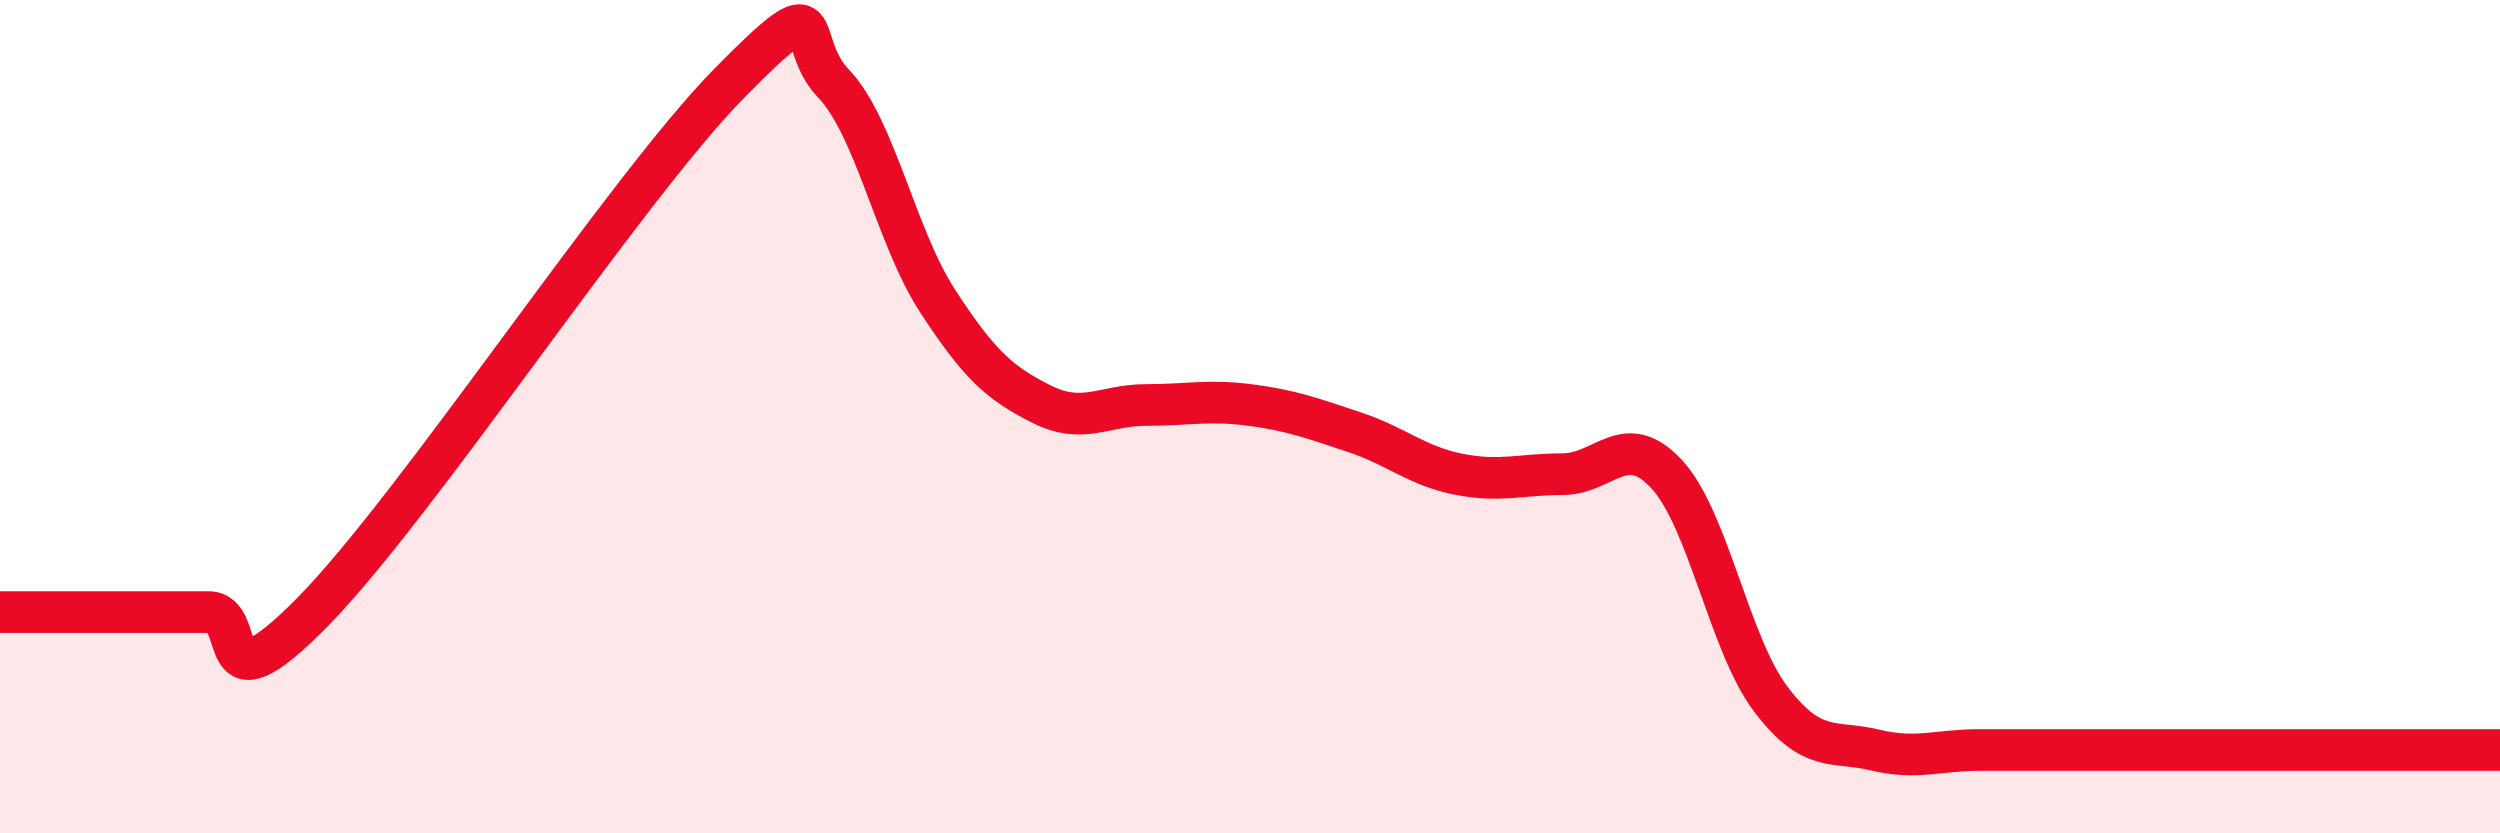 
    <svg width="60" height="20" viewBox="0 0 60 20" xmlns="http://www.w3.org/2000/svg">
      <path
        d="M 0,14.69 C 0.5,14.69 1.5,14.69 2.5,14.69 C 3.5,14.69 4,14.69 5,14.69 C 6,14.69 5,17.23 7.5,14.69 C 10,12.15 15,4.54 17.5,2 C 20,-0.54 19,0.96 20,2 C 21,3.04 21.5,5.68 22.5,7.22 C 23.5,8.76 24,9.2 25,9.7 C 26,10.2 26.5,9.72 27.5,9.72 C 28.5,9.72 29,9.59 30,9.72 C 31,9.85 31.5,10.04 32.5,10.37 C 33.5,10.7 34,11.18 35,11.38 C 36,11.58 36.5,11.38 37.5,11.38 C 38.5,11.38 39,10.3 40,11.38 C 41,12.46 41.5,15.46 42.5,16.78 C 43.5,18.1 44,17.76 45,18 C 46,18.24 46.5,18 47.5,18 C 48.5,18 49,18 50,18 C 51,18 51.5,18 52.5,18 C 53.5,18 53.5,18 55,18 C 56.5,18 59,18 60,18L60 20L0 20Z"
        fill="#EB0A25"
        opacity="0.1"
        stroke-linecap="round"
        stroke-linejoin="round"
      />
      <path
        d="M 0,14.69 C 0.5,14.69 1.5,14.69 2.5,14.69 C 3.5,14.69 4,14.69 5,14.69 C 6,14.69 5,17.23 7.5,14.69 C 10,12.15 15,4.54 17.5,2 C 20,-0.54 19,0.96 20,2 C 21,3.04 21.5,5.68 22.5,7.22 C 23.5,8.76 24,9.2 25,9.7 C 26,10.2 26.5,9.72 27.5,9.72 C 28.5,9.72 29,9.59 30,9.72 C 31,9.85 31.5,10.04 32.5,10.37 C 33.5,10.7 34,11.18 35,11.38 C 36,11.58 36.5,11.38 37.5,11.38 C 38.5,11.38 39,10.3 40,11.38 C 41,12.46 41.5,15.46 42.5,16.78 C 43.5,18.1 44,17.76 45,18 C 46,18.24 46.5,18 47.5,18 C 48.5,18 49,18 50,18 C 51,18 51.5,18 52.5,18 C 53.5,18 53.5,18 55,18 C 56.5,18 59,18 60,18"
        stroke="#EB0A25"
        stroke-width="1"
        fill="none"
        stroke-linecap="round"
        stroke-linejoin="round"
      />
    </svg>
  